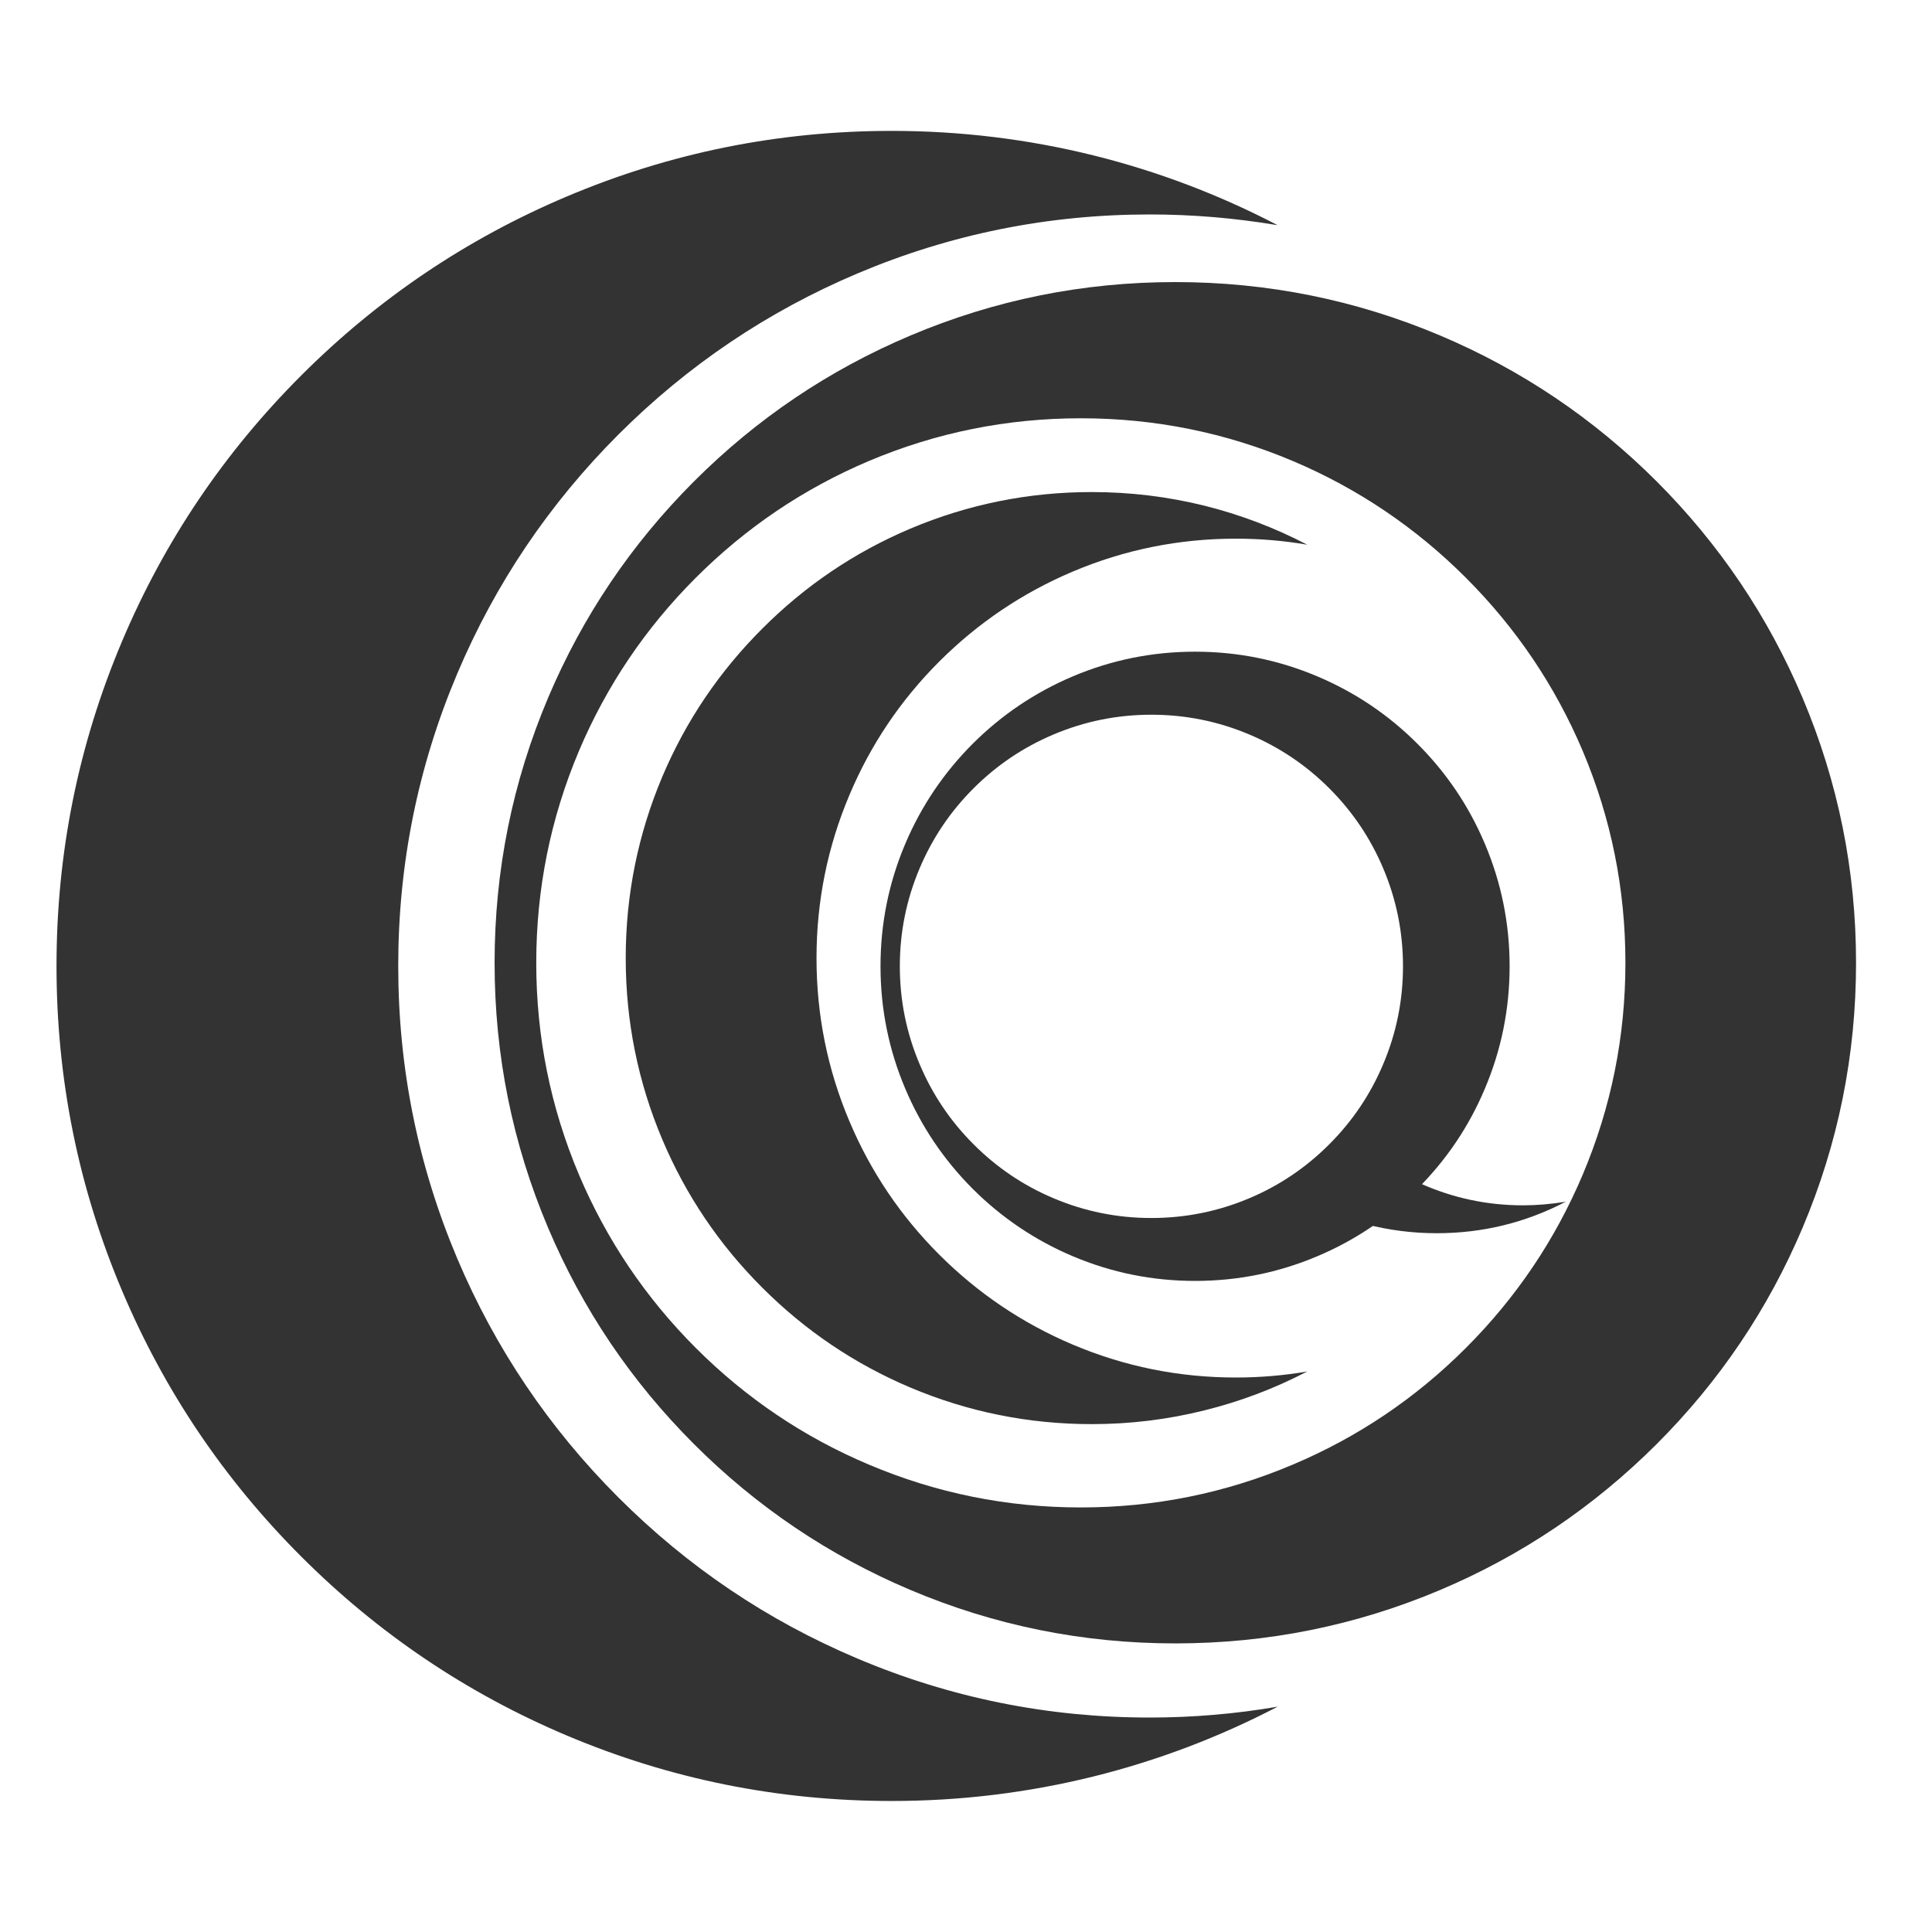 <svg xmlns="http://www.w3.org/2000/svg" xmlns:xlink="http://www.w3.org/1999/xlink" id="cocaIcon" preserveAspectRatio="xMidYMid slice" x="0px" y="0px" width="800" height="800" viewBox="0 0 800 800"><defs><g id="Layer9_0_FILL"><path fill="#333" stroke="none" d="M124.2 99Q101.9 99 81.7 89.95 71.4 99.6 59.25 106.85 73.6 110.55 88.45 110.55 116.9 110.55 141.9 97.5 132.75 99 124.2 99Z"></path></g><g id="Layer8_0_FILL"><path fill="#333" stroke="none" d="M80.5 -92.1Q62.5 -110.1 39.1 -120 14.9 -130.25 -11.6 -130.25 -38.1 -130.25 -62.3 -120 -85.65 -110.1 -103.7 -92.1 -121.7 -74.05 -131.6 -50.7 -141.85 -26.5 -141.85 0 -141.85 26.5 -131.6 50.7 -121.7 74.1 -103.7 92.15 -85.65 110.15 -62.3 120.05 -38.1 130.3 -11.6 130.3 14.9 130.3 39.1 120.05 62.5 110.15 80.5 92.15 98.55 74.1 108.4 50.7 118.65 26.5 118.65 0 118.65 -26.5 108.4 -50.7 98.55 -74.05 80.5 -92.1M10.9 -95.95Q29.6 -88.05 44 -73.65 58.4 -59.25 66.3 -40.55 74.5 -21.2 74.5 0 74.5 21.2 66.3 40.55 58.4 59.3 44 73.7 29.6 88.15 10.9 96.05 -8.5 104.25 -29.7 104.25 -50.9 104.25 -70.25 96.05 -88.95 88.15 -103.35 73.7 -117.75 59.3 -125.65 40.55 -133.85 21.2 -133.85 0 -133.85 -21.2 -125.65 -40.55 -117.75 -59.25 -103.35 -73.65 -88.95 -88.05 -70.25 -95.95 -50.9 -104.15 -29.7 -104.15 -8.5 -104.15 10.9 -95.95Z"></path></g><g id="Layer7_0_FILL"><path fill="#333" stroke="none" d="M124.2 99Q101.9 99 81.7 89.95 71.4 99.6 59.25 106.85 73.6 110.55 88.45 110.55 116.9 110.55 141.9 97.5 132.75 99 124.2 99Z"></path></g><g id="Layer6_0_FILL"><path fill="#333" stroke="none" d="M80.5 -92.1Q62.5 -110.1 39.1 -120 14.9 -130.25 -11.6 -130.25 -38.1 -130.25 -62.3 -120 -85.65 -110.1 -103.7 -92.1 -121.7 -74.05 -131.6 -50.7 -141.85 -26.5 -141.85 0 -141.85 26.5 -131.6 50.7 -121.7 74.1 -103.7 92.15 -85.65 110.15 -62.3 120.05 -38.1 130.3 -11.6 130.3 14.9 130.3 39.1 120.05 62.5 110.15 80.5 92.15 98.55 74.1 108.4 50.7 118.65 26.5 118.65 0 118.65 -26.5 108.4 -50.7 98.55 -74.05 80.5 -92.1M10.9 -95.95Q29.6 -88.05 44 -73.65 58.4 -59.25 66.3 -40.55 74.5 -21.2 74.5 0 74.5 21.2 66.3 40.55 58.4 59.3 44 73.7 29.6 88.15 10.9 96.05 -8.5 104.25 -29.7 104.25 -50.9 104.25 -70.25 96.05 -88.95 88.15 -103.35 73.7 -117.75 59.3 -125.65 40.55 -133.85 21.2 -133.85 0 -133.85 -21.2 -125.65 -40.55 -117.75 -59.25 -103.35 -73.65 -88.95 -88.05 -70.25 -95.95 -50.9 -104.15 -29.7 -104.15 -8.5 -104.15 10.9 -95.95Z"></path></g><g id="Layer5_0_FILL"><path fill="#333" stroke="none" d="M141.1 -171.15Q120.75 -181.75 98.55 -187.3 75.7 -192.95 51.9 -192.95 12.65 -192.95 -23.25 -177.8 -57.85 -163.15 -84.55 -136.4 -111.3 -109.7 -125.95 -75.1 -141.1 -39.2 -141.1 .05 -141.1 39.3 -125.95 75.15 -111.3 109.8 -84.55 136.5 -57.85 163.2 -23.25 177.85 12.65 193 51.9 193 75.7 193 98.55 187.3 120.75 181.8 141.1 171.2 126.55 173.7 111.55 173.7 76.2 173.7 43.95 160.05 12.8 146.85 -11.25 122.85 -35.3 98.8 -48.45 67.65 -62.1 35.4 -62.1 .05 -62.1 -35.3 -48.45 -67.55 -35.3 -98.75 -11.25 -122.8 12.8 -146.8 43.95 -160 76.2 -173.65 111.55 -173.65 126.55 -173.65 141.1 -171.15Z"></path></g><g id="Layer4_0_FILL"><path fill="#333" stroke="none" d="M141.1 -171.15Q120.75 -181.75 98.55 -187.3 75.7 -192.95 51.9 -192.95 12.65 -192.95 -23.25 -177.8 -57.85 -163.15 -84.55 -136.4 -111.3 -109.7 -125.95 -75.1 -141.1 -39.2 -141.1 .05 -141.1 39.3 -125.95 75.15 -111.3 109.8 -84.55 136.5 -57.85 163.2 -23.25 177.85 12.65 193 51.9 193 75.7 193 98.55 187.3 120.75 181.8 141.1 171.2 126.55 173.7 111.55 173.7 76.2 173.7 43.95 160.05 12.8 146.85 -11.25 122.85 -35.3 98.8 -48.45 67.65 -62.1 35.4 -62.1 .05 -62.1 -35.3 -48.45 -67.55 -35.3 -98.75 -11.25 -122.8 12.8 -146.8 43.95 -160 76.2 -173.65 111.55 -173.65 126.55 -173.65 141.1 -171.15Z"></path></g><g id="Layer3_0_FILL"><path fill="#333" stroke="none" d="M109.75 -259.7Q57.35 -281.85 0 -281.85 -57.35 -281.85 -109.7 -259.7 -160.3 -238.3 -199.3 -199.3 -238.3 -160.25 -259.7 -109.7 -281.85 -57.3 -281.85 .05 -281.85 57.4 -259.7 109.75 -238.3 160.3 -199.3 199.3 -160.3 238.3 -109.7 259.7 -57.35 281.85 0 281.85 57.35 281.85 109.75 259.7 160.3 238.3 199.35 199.3 238.35 160.3 259.75 109.75 281.9 57.4 281.9 .05 281.9 -57.3 259.75 -109.7 238.35 -160.25 199.35 -199.3 160.3 -238.3 109.75 -259.7M120.35 -159.4Q151.55 -128.2 168.7 -87.75 186.4 -45.85 186.4 .05 186.4 45.9 168.7 87.8 151.55 128.3 120.35 159.5 89.15 190.7 48.7 207.8 6.8 225.55 -39.1 225.55 -85 225.55 -126.9 207.8 -167.35 190.7 -198.55 159.5 -229.75 128.25 -246.9 87.8 -264.6 45.9 -264.6 .05 -264.6 -45.85 -246.9 -87.75 -229.75 -128.2 -198.55 -159.4 -167.35 -190.6 -126.9 -207.75 -85 -225.45 -39.1 -225.45 6.8 -225.45 48.7 -207.75 89.15 -190.6 120.35 -159.4Z"></path></g><g id="Layer2_0_FILL"><path fill="#333" stroke="none" d="M109.75 -259.7Q57.35 -281.85 0 -281.85 -57.35 -281.85 -109.7 -259.7 -160.3 -238.3 -199.3 -199.3 -238.3 -160.25 -259.7 -109.7 -281.85 -57.3 -281.85 .05 -281.85 57.4 -259.7 109.75 -238.3 160.3 -199.3 199.3 -160.3 238.3 -109.7 259.7 -57.35 281.85 0 281.85 57.35 281.85 109.75 259.7 160.3 238.3 199.35 199.3 238.35 160.3 259.75 109.75 281.9 57.4 281.9 .05 281.9 -57.3 259.75 -109.7 238.35 -160.25 199.35 -199.3 160.3 -238.3 109.75 -259.7M120.35 -159.4Q151.55 -128.2 168.7 -87.75 186.4 -45.85 186.4 .05 186.4 45.9 168.7 87.8 151.55 128.3 120.35 159.5 89.15 190.7 48.7 207.8 6.8 225.55 -39.1 225.55 -85 225.55 -126.9 207.8 -167.35 190.7 -198.55 159.5 -229.75 128.25 -246.9 87.8 -264.6 45.9 -264.6 .05 -264.6 -45.85 -246.9 -87.75 -229.75 -128.2 -198.55 -159.4 -167.35 -190.6 -126.9 -207.75 -85 -225.45 -39.1 -225.45 6.8 -225.45 48.7 -207.75 89.15 -190.6 120.35 -159.4Z"></path></g><g id="Layer1_0_FILL"><path fill="#333" stroke="none" d="M252.85 -306.7Q216.4 -325.7 176.6 -335.6 135.6 -345.75 93 -345.75 22.65 -345.75 -41.6 -318.55 -103.65 -292.3 -151.5 -244.45 -199.35 -196.6 -225.6 -134.55 -252.8 -70.3 -252.8 .05 -252.8 70.4 -225.6 134.65 -199.35 196.7 -151.5 244.55 -103.65 292.4 -41.6 318.65 22.65 345.8 93 345.8 135.6 345.8 176.6 335.65 216.4 325.75 252.85 306.75 226.55 311.25 199.9 311.25 136.6 311.25 78.8 286.8 22.95 263.2 -20.15 220.1 -63.2 177.05 -86.85 121.2 -111.3 63.35 -111.3 .05 -111.3 -63.25 -86.85 -121.05 -63.2 -176.9 -20.15 -220 22.95 -263.05 78.8 -286.7 136.6 -311.15 199.9 -311.15 226.4 -311.15 252.85 -306.7Z"></path></g></defs><g id="Scene-1"><g><g id="Tween-8" transform="translate(506.45 400.1)"><g><g id="Tween 8_0..0"><g><use xlink:href="#Layer8_0_FILL"></use></g></g><g id="Tween 8_0..1"><g><use xlink:href="#Layer9_0_FILL"></use></g></g></g></g></g><g display="none"><g id="Tween-7" transform="translate(506.45 400.1)"><g><g id="Tween 7_0..0"><g><use xlink:href="#Layer6_0_FILL"></use></g></g><g id="Tween 7_0..1"><g><use xlink:href="#Layer7_0_FILL"></use></g></g></g></g></g><g><g id="Tween-6" transform="translate(400.2 396.7)"><g id="Tween 6_0.0"><g><use xlink:href="#Layer5_0_FILL"></use></g></g></g></g><g display="none"><g id="Tween-5" transform="translate(400.2 396.7)"><g id="Tween 5_0.0"><g><use xlink:href="#Layer4_0_FILL"></use></g></g></g></g><g><g id="Tween-4" transform="translate(486.65 398.65)"><g id="Tween 4_0.0"><g><use xlink:href="#Layer3_0_FILL"></use></g></g></g></g><g display="none"><g id="Tween-3" transform="translate(486.65 398.65)"><g id="Tween 3_0.0"><g><use xlink:href="#Layer2_0_FILL"></use></g></g></g></g><g id="Tween-2" transform="translate(276.2 399.95)"><g id="Tween 2_0.0"><g><use xlink:href="#Layer1_0_FILL"></use></g></g></g></g></svg>